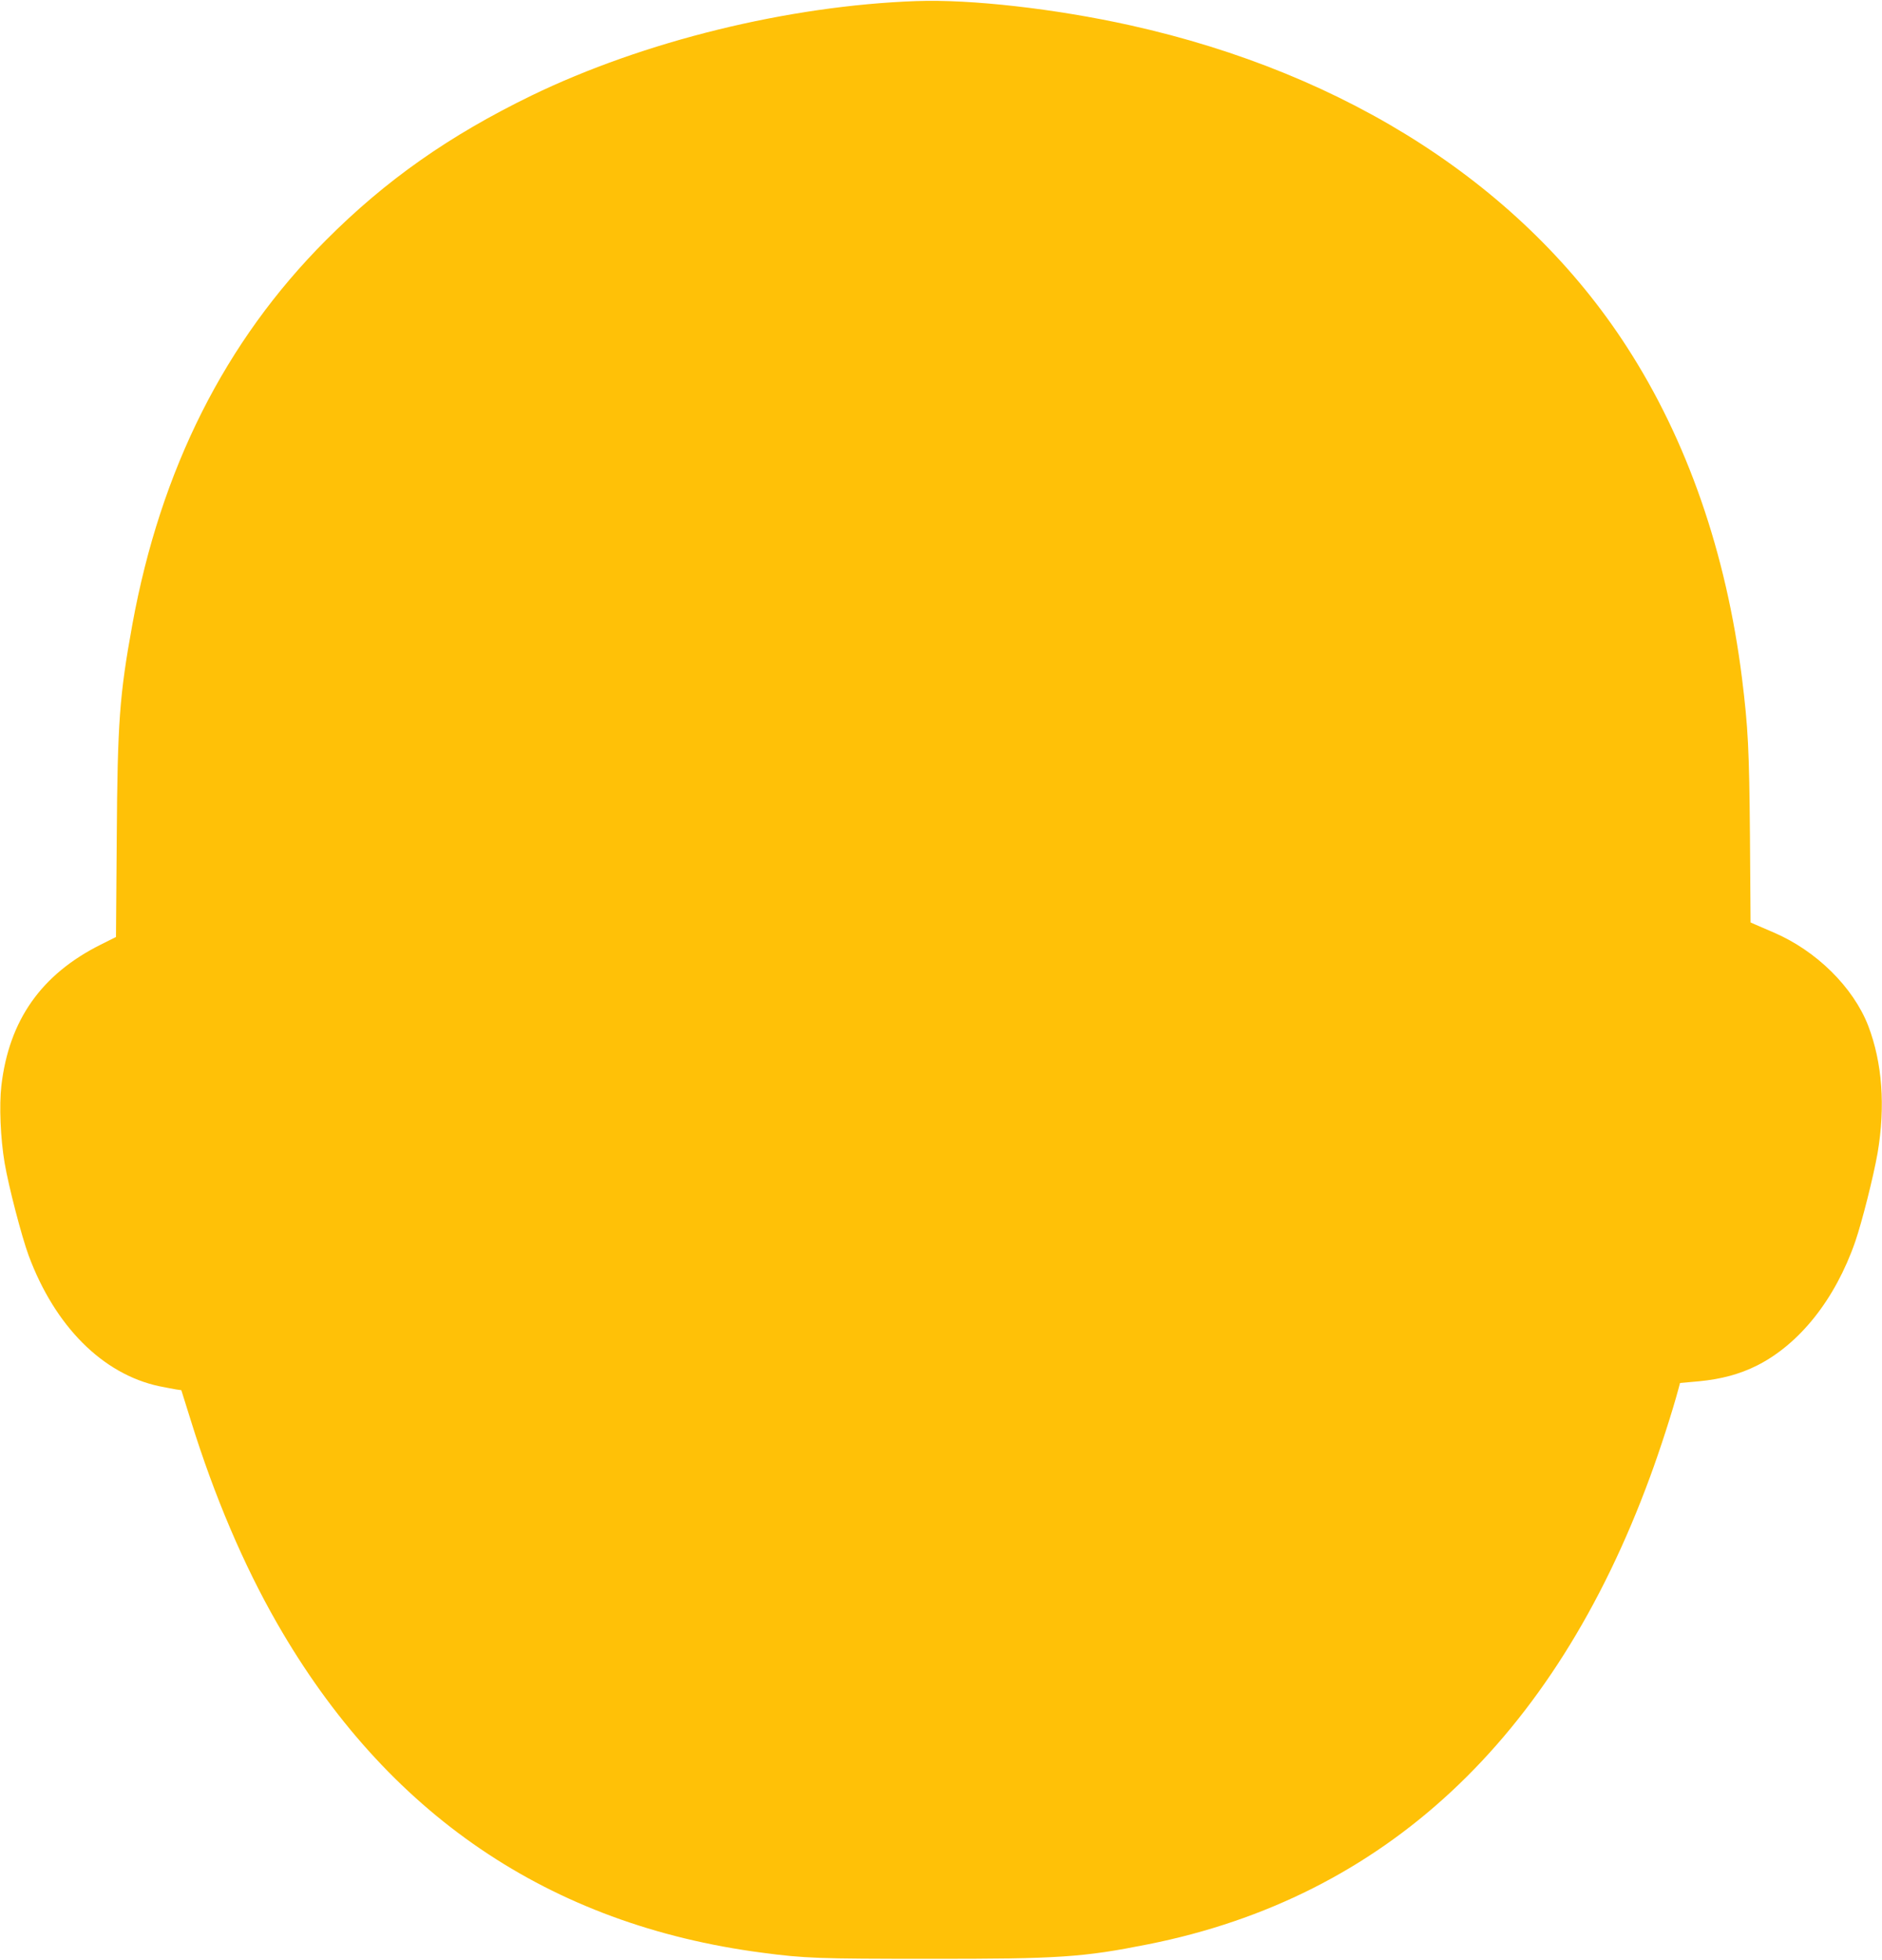 <?xml version="1.0" standalone="no"?>
<!DOCTYPE svg PUBLIC "-//W3C//DTD SVG 20010904//EN"
 "http://www.w3.org/TR/2001/REC-SVG-20010904/DTD/svg10.dtd">
<svg version="1.0" xmlns="http://www.w3.org/2000/svg"
 width="1230pt" height="1280pt" viewBox="0 0 1230 1280"
 preserveAspectRatio="xMidYMid meet">
<g transform="translate(0,1280) scale(0.1,-0.1)"
fill="#ffc107" stroke="none">
<path d="M5990 12793 c-839 -30 -1783 -262 -2516 -617 -539 -262 -953 -553
-1344 -945 -659 -660 -1080 -1496 -1265 -2510 -84 -462 -97 -638 -102 -1393
l-5 -648 -100 -50 c-388 -194 -599 -493 -649 -921 -15 -131 -6 -343 21 -504
26 -154 112 -483 157 -605 172 -463 484 -775 853 -854 41 -8 91 -18 110 -21
l35 -5 63 -201 c153 -492 344 -940 562 -1320 716 -1249 1780 -1971 3170 -2153
278 -37 371 -40 1090 -40 854 -1 1008 10 1435 95 1541 307 2648 1337 3278
3050 65 175 148 433 186 575 l11 41 123 11 c146 14 266 46 380 103 278 140
511 432 642 809 45 131 119 425 146 578 52 307 31 591 -61 832 -98 252 -339
490 -617 609 -54 23 -110 47 -125 54 l-27 12 -4 565 c-5 569 -12 705 -52 1030
-103 820 -358 1555 -753 2165 -674 1043 -1818 1783 -3246 2100 -487 108 -1043
171 -1396 158z"/>
</g>
</svg>

